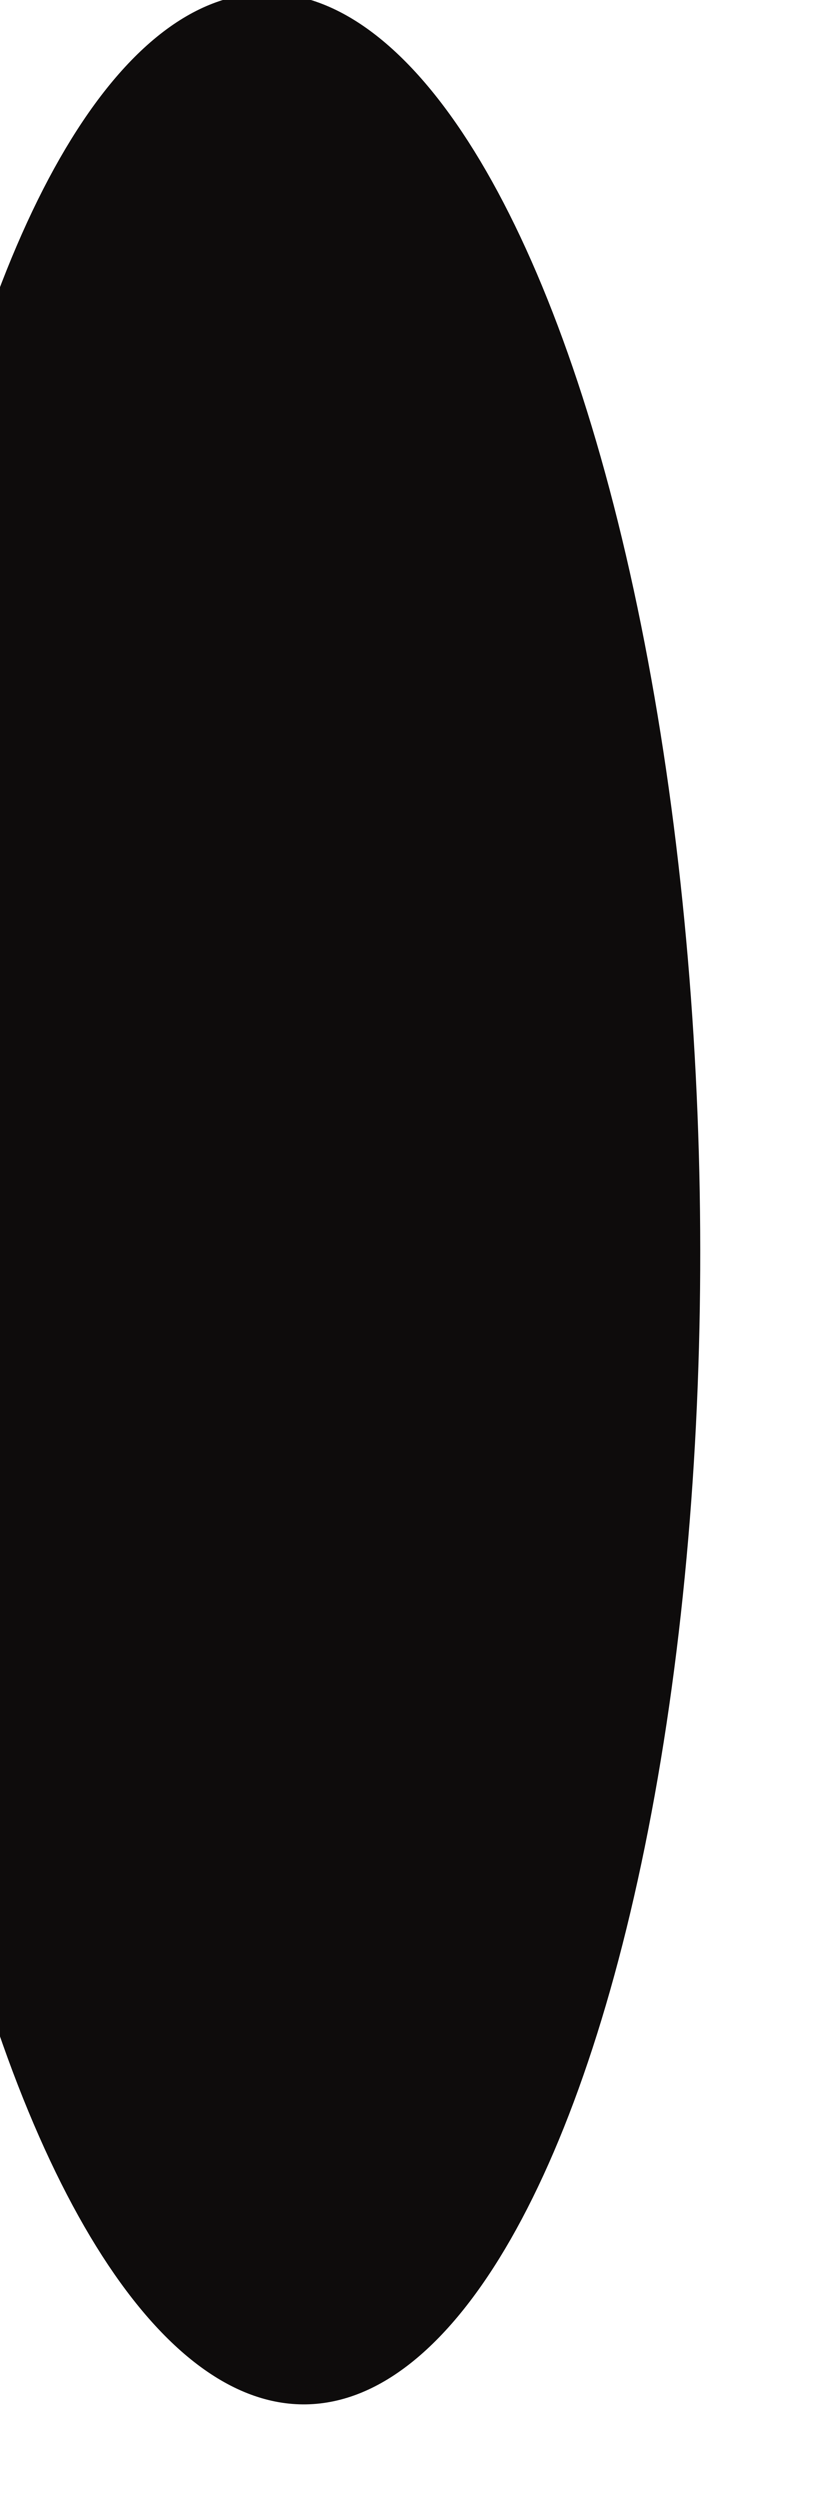 <?xml version="1.0" encoding="UTF-8"?> <svg xmlns="http://www.w3.org/2000/svg" width="409" height="1247" viewBox="0 0 409 1247" fill="none"> <g filter="url(#filter0_f_58_177)"> <ellipse cx="142.464" cy="597.935" rx="601.414" ry="207" transform="rotate(89 142.464 597.935)" fill="#0E0C0C"></ellipse> </g> <defs> <filter id="filter0_f_58_177" x="-123.575" y="-62.198" width="532.079" height="1320.27" filterUnits="userSpaceOnUse" color-interpolation-filters="sRGB"> <feFlood flood-opacity="0" result="BackgroundImageFix"></feFlood> <feBlend mode="normal" in="SourceGraphic" in2="BackgroundImageFix" result="shape"></feBlend> <feGaussianBlur stdDeviation="29.4" result="effect1_foregroundBlur_58_177"></feGaussianBlur> </filter> </defs> </svg> 